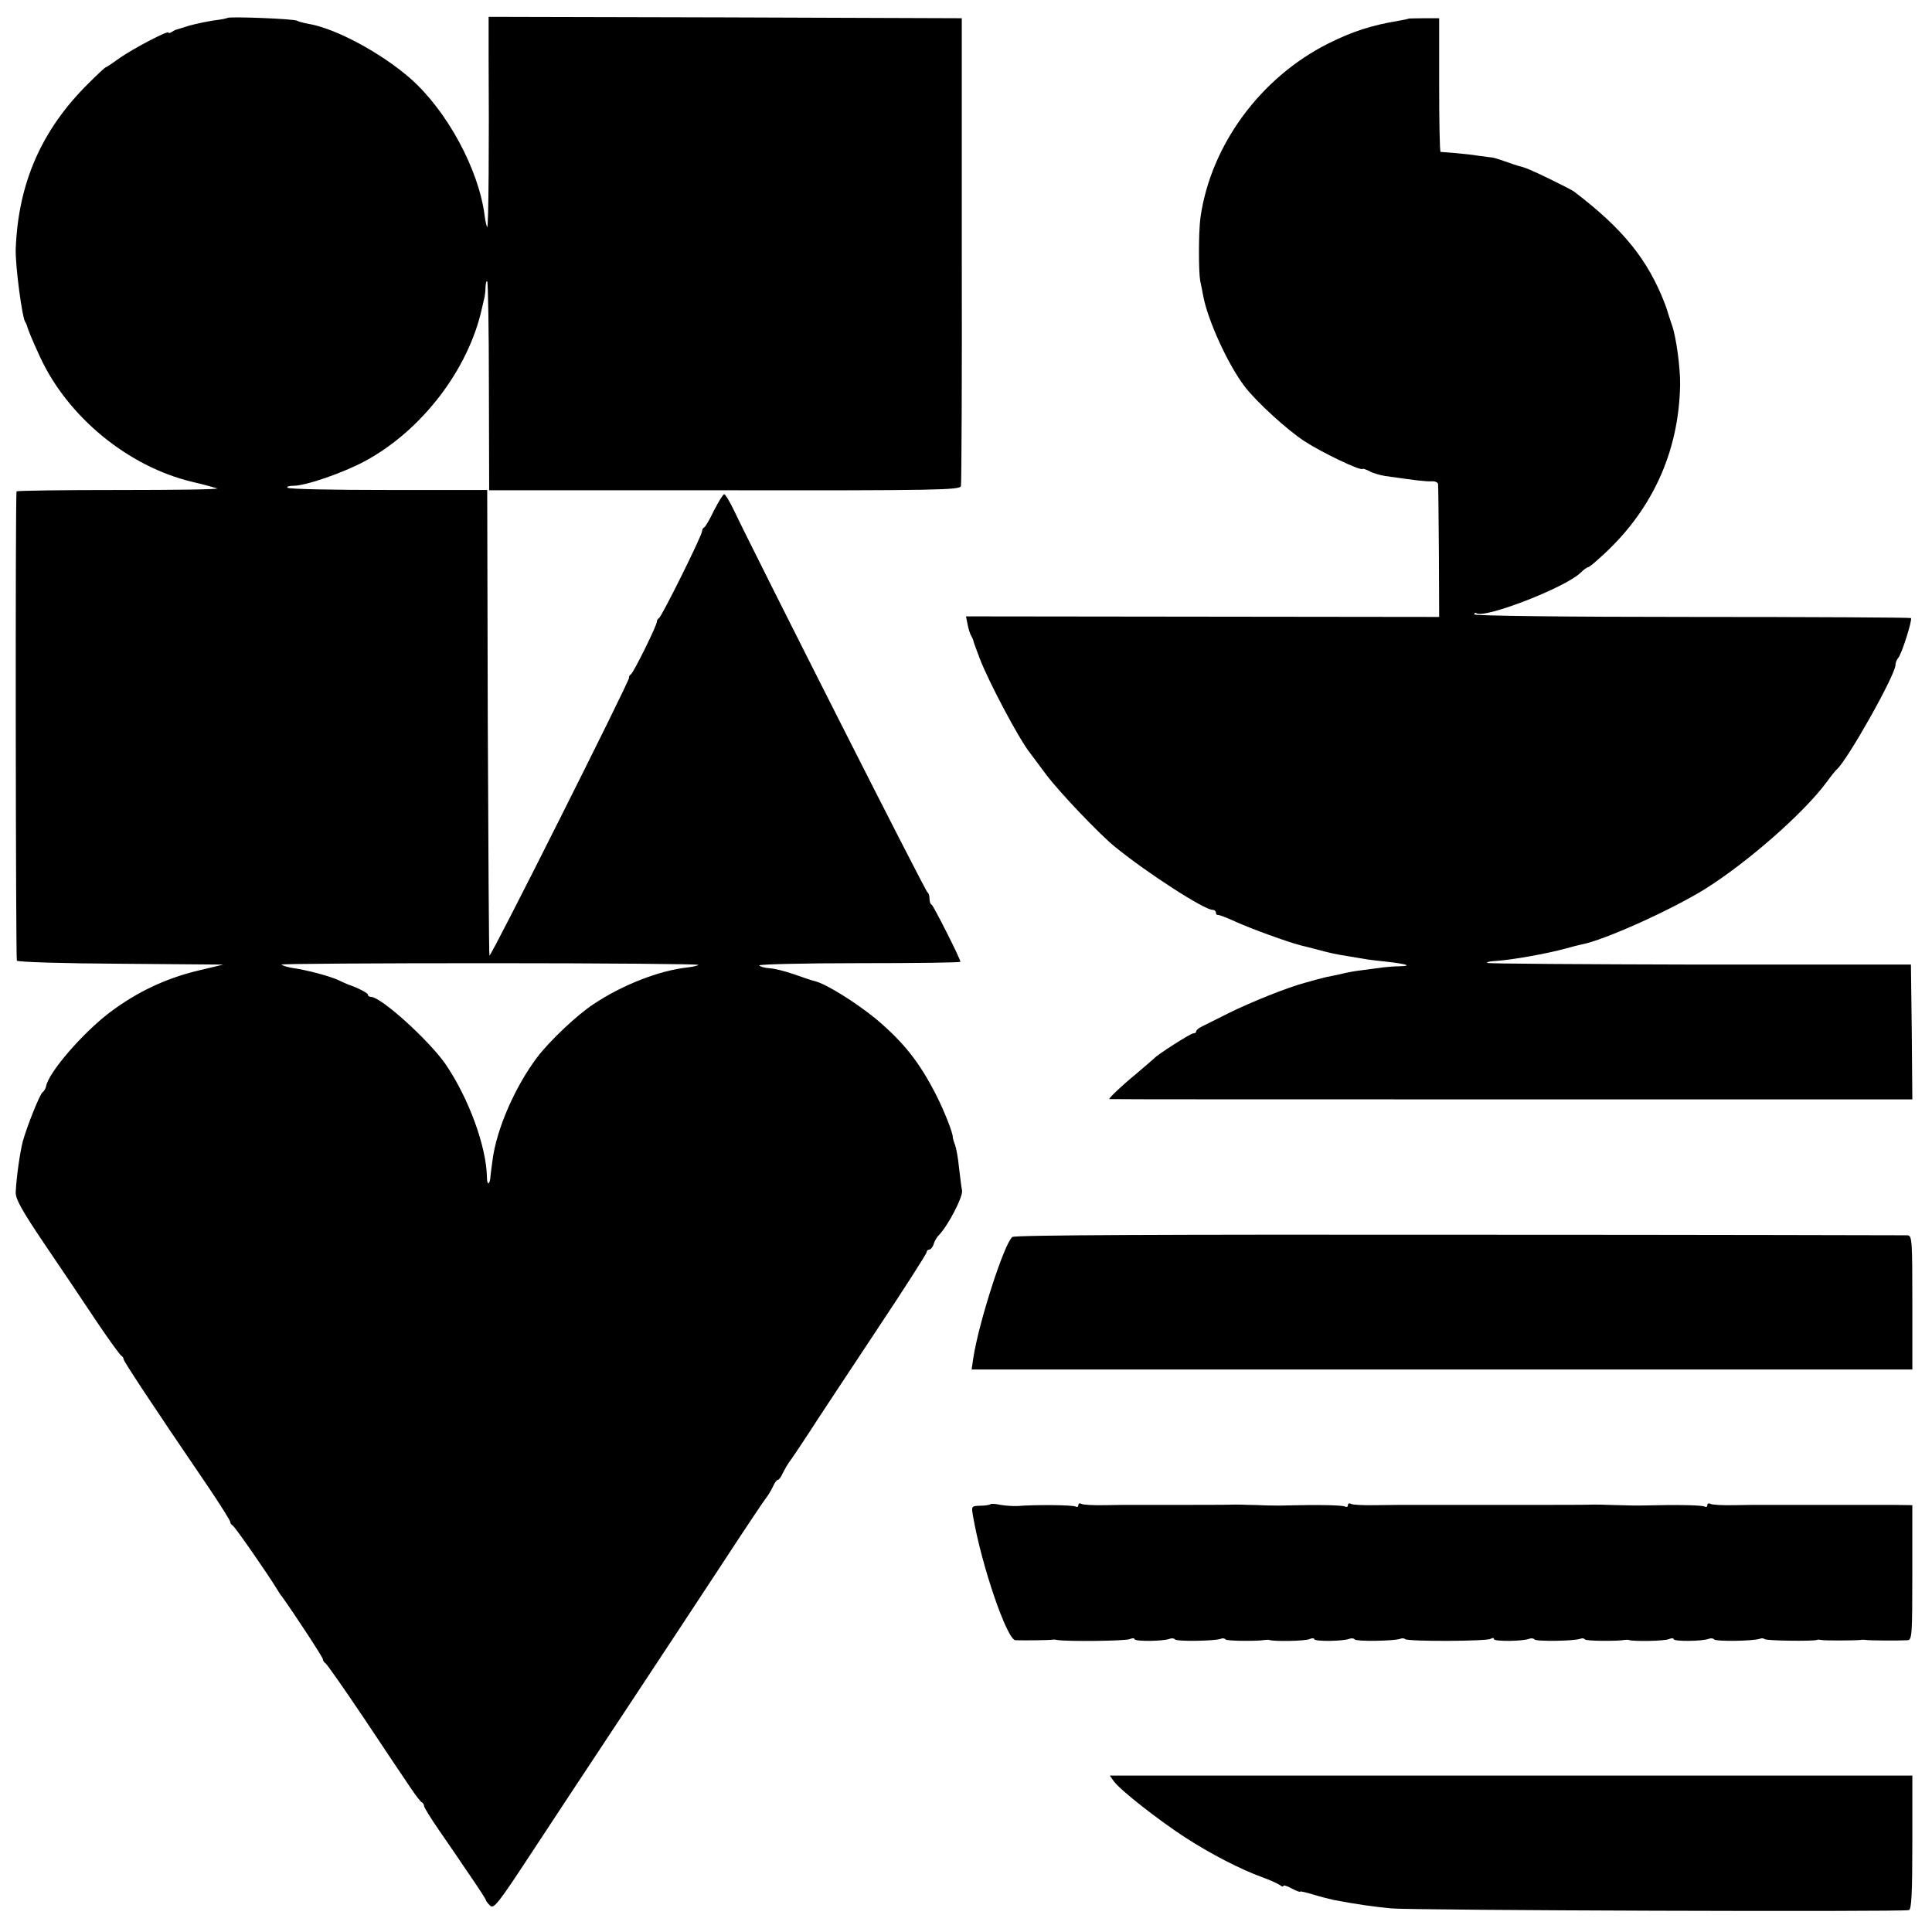 <?xml version="1.0" standalone="no"?>
<!DOCTYPE svg PUBLIC "-//W3C//DTD SVG 20010904//EN"
 "http://www.w3.org/TR/2001/REC-SVG-20010904/DTD/svg10.dtd">
<svg version="1.0" xmlns="http://www.w3.org/2000/svg"
 width="688pt" height="688pt" viewBox="0 0 688 688"
 preserveAspectRatio="xMidYMid meet">
<g transform="translate(0,688) scale(0.1,-0.1)"
fill="#000000" stroke="none">
<path d="M809 6816 c-2 -2 -24 -6 -49 -9 -25 -4 -63 -12 -85 -18 -22 -7 -42
-13 -45 -14 -3 0 -11 -4 -17 -8 -7 -5 -13 -6 -13 -3 0 9 -124 -56 -173 -90
-26 -19 -49 -34 -51 -34 -2 0 -30 -26 -61 -57 -167 -165 -250 -355 -259 -589
-2 -60 23 -247 34 -261 2 -2 3 -6 5 -10 5 -18 19 -52 47 -113 99 -215 315
-392 543 -446 39 -9 78 -20 88 -23 10 -4 -146 -6 -347 -6 -201 0 -367 -2 -367
-5 -5 -18 -3 -1664 1 -1671 4 -5 169 -10 371 -11 l364 -3 -92 -22 c-115 -28
-216 -76 -313 -149 -96 -73 -218 -214 -226 -263 -2 -8 -7 -17 -12 -20 -10 -7
-55 -119 -71 -176 -10 -40 -22 -122 -25 -179 -2 -24 21 -65 99 -181 56 -82
139 -206 185 -275 46 -69 88 -126 92 -128 4 -2 8 -7 8 -12 0 -7 93 -149 307
-463 40 -60 73 -112 73 -117 0 -5 4 -10 8 -12 7 -2 126 -174 157 -225 6 -9 13
-22 18 -27 42 -58 147 -218 147 -225 0 -5 4 -11 8 -13 5 -2 67 -91 139 -198
71 -107 145 -217 164 -245 18 -27 37 -52 41 -53 4 -2 8 -8 8 -13 0 -5 24 -44
53 -86 30 -43 79 -115 110 -161 31 -45 57 -85 57 -88 0 -3 7 -12 15 -20 13
-13 29 7 138 173 68 103 217 330 332 503 114 173 275 416 356 540 81 124 152
230 158 237 6 7 16 24 23 38 6 14 14 25 18 25 4 0 12 11 18 25 7 14 17 31 22
38 6 7 37 53 69 102 32 50 140 213 240 364 100 150 181 277 181 282 0 5 4 9 9
9 5 0 13 9 16 20 3 11 12 26 19 32 33 35 85 135 82 158 -3 14 -7 51 -11 83 -3
33 -10 69 -14 80 -5 12 -8 24 -8 27 1 14 -30 93 -59 150 -60 118 -116 188
-214 271 -75 61 -176 124 -218 135 -10 2 -42 13 -73 24 -31 11 -71 21 -89 22
-17 1 -34 6 -36 10 -3 4 157 8 355 8 199 0 361 2 361 5 0 11 -96 200 -102 203
-5 2 -8 12 -8 22 0 10 -3 20 -7 22 -7 2 -617 1208 -692 1366 -14 28 -28 52
-32 52 -4 0 -20 -26 -36 -57 -15 -32 -31 -59 -35 -61 -5 -2 -8 -9 -8 -14 0
-15 -142 -301 -153 -309 -5 -3 -8 -9 -8 -13 2 -10 -82 -180 -92 -187 -5 -3 -8
-9 -7 -13 2 -11 -494 -999 -497 -989 -2 5 -4 380 -6 833 l-2 825 -352 0 c-193
0 -355 3 -359 8 -4 4 5 7 21 7 44 0 177 46 255 88 202 109 368 326 416 543 3
13 7 31 9 39 2 8 4 26 4 39 1 13 3 22 6 19 3 -3 6 -172 6 -375 l1 -369 838 0
c757 -1 839 1 842 15 2 9 4 387 3 841 l0 825 -843 3 -842 2 0 -137 c2 -306 0
-616 -5 -612 -2 3 -7 21 -9 40 -21 166 -134 374 -264 489 -104 91 -265 178
-363 195 -18 3 -36 8 -41 11 -10 7 -243 16 -249 10z m1678 -3372 c-3 -3 -20
-7 -38 -9 -101 -11 -232 -62 -334 -130 -59 -38 -158 -132 -202 -190 -79 -105
-145 -256 -159 -366 -4 -30 -8 -59 -8 -66 -4 -25 -12 -21 -12 5 -2 110 -65
281 -147 402 -60 86 -230 240 -266 240 -6 0 -11 4 -11 8 0 6 -35 24 -70 36 -3
1 -21 9 -40 18 -34 14 -104 33 -164 42 -16 3 -31 8 -34 11 -3 3 331 5 743 5
411 0 745 -3 742 -6z"/>
<path d="M5017 6814 c-1 -1 -18 -5 -37 -8 -95 -16 -162 -37 -250 -81 -241
-121 -418 -361 -455 -619 -7 -50 -7 -193 -1 -226 3 -14 8 -38 11 -55 17 -89
90 -247 148 -322 41 -54 152 -155 212 -194 63 -41 199 -106 207 -99 2 2 13 -2
25 -8 12 -7 37 -14 55 -17 112 -16 145 -20 166 -19 12 1 23 -4 23 -10 1 -6 2
-115 3 -242 l1 -231 -843 1 -842 1 6 -30 c3 -16 9 -34 13 -40 3 -5 6 -12 7
-15 0 -3 4 -14 8 -25 4 -11 11 -29 15 -40 32 -84 140 -287 178 -335 6 -8 33
-44 59 -79 45 -60 188 -211 245 -257 113 -92 317 -224 347 -224 7 0 12 -5 12
-10 0 -6 3 -9 8 -8 4 0 34 -11 66 -26 53 -24 183 -71 226 -82 8 -2 33 -8 55
-14 57 -15 65 -17 115 -25 25 -4 52 -9 60 -10 8 -2 44 -6 80 -10 71 -8 90 -15
44 -16 -16 0 -42 -2 -59 -4 -16 -2 -50 -7 -75 -10 -25 -3 -52 -8 -60 -10 -8
-2 -28 -7 -45 -10 -16 -3 -34 -7 -40 -9 -5 -1 -30 -8 -55 -15 -65 -17 -194
-69 -275 -109 -38 -19 -80 -40 -92 -46 -13 -6 -23 -14 -23 -18 0 -5 -5 -8 -11
-8 -9 0 -127 -75 -139 -89 -3 -3 -32 -28 -65 -56 -49 -40 -95 -84 -95 -89 0
-1 644 -1 1430 -1 l1430 0 -2 240 -3 240 -752 0 c-414 1 -754 3 -757 6 -3 3
11 6 32 7 59 4 181 26 247 44 22 6 48 13 58 15 78 14 317 122 437 196 152 95
353 271 435 382 16 22 32 42 36 45 38 33 209 337 209 372 0 8 4 18 9 24 12 11
52 137 46 143 -3 2 -354 4 -780 4 -453 0 -775 4 -775 9 0 5 4 7 8 4 31 -19
314 91 369 143 12 12 25 21 28 21 3 0 19 12 36 28 188 164 288 378 292 622 1
59 -14 171 -29 212 -7 21 -14 42 -15 46 -1 4 -5 16 -9 27 -61 160 -150 270
-325 403 -5 4 -44 24 -85 44 -68 33 -90 42 -112 47 -4 1 -26 8 -48 16 -22 8
-43 14 -45 14 -3 0 -24 3 -48 6 -23 4 -62 8 -87 10 -25 2 -47 4 -50 4 -3 1 -5
108 -5 238 l0 238 -53 0 c-30 0 -54 -1 -55 -1z"/>
<path d="M3605 2475 c-29 -23 -120 -306 -139 -431 l-6 -41 1675 0 1675 0 0
238 c0 221 -1 239 -17 240 -10 0 -729 2 -1597 2 -1040 1 -1583 -1 -1591 -8z"/>
<path d="M3527 1523 c-3 -2 -19 -5 -37 -5 -31 -1 -31 -2 -25 -37 31 -179 121
-440 151 -442 30 -1 124 0 132 2 4 1 12 0 17 -1 30 -6 243 -4 258 3 9 4 17 4
17 0 0 -9 102 -8 125 1 8 3 16 2 19 -2 5 -8 141 -6 163 2 7 3 14 2 17 -2 3 -6
113 -7 141 -2 6 1 12 1 15 0 16 -6 128 -4 143 3 9 4 17 4 17 0 0 -9 102 -8
125 1 8 3 16 2 19 -2 5 -8 140 -6 162 2 7 3 15 2 18 -1 8 -9 291 -8 304 1 7 4
12 4 12 -1 0 -9 102 -8 125 1 8 3 16 2 19 -2 5 -8 141 -6 163 2 7 3 14 2 17
-2 3 -6 113 -7 141 -2 6 1 12 1 15 0 16 -6 128 -4 143 3 9 4 17 4 17 0 0 -9
102 -8 125 1 8 3 16 2 19 -2 5 -8 140 -6 162 2 7 3 15 2 18 -1 5 -6 173 -8
186 -3 3 2 10 1 15 0 12 -3 126 -2 140 0 6 1 15 1 20 0 10 -2 111 -3 148 -1
16 1 17 19 17 241 l0 240 -72 1 c-40 0 -84 0 -98 0 -120 0 -156 0 -165 0 -5 0
-50 0 -100 0 -49 0 -97 0 -105 0 -8 0 -50 0 -92 -1 -43 -1 -82 1 -88 5 -5 3
-10 1 -10 -5 0 -6 -4 -8 -10 -5 -8 5 -95 7 -210 4 -34 -1 -62 0 -132 2 -18 1
-42 1 -53 1 -20 -1 -141 -1 -160 -1 -5 0 -50 0 -100 0 -49 0 -97 0 -105 0 -14
0 -139 0 -185 0 -11 0 -45 0 -75 0 -74 0 -65 0 -152 -1 -43 -1 -82 1 -88 5 -5
3 -10 1 -10 -5 0 -6 -4 -8 -10 -5 -8 5 -95 7 -210 4 -19 -1 -51 0 -70 0 -19 1
-48 2 -65 2 -16 1 -39 1 -50 1 -20 -1 -141 -1 -160 -1 -5 0 -50 0 -100 0 -49
0 -97 0 -105 0 -8 0 -50 0 -92 -1 -43 -1 -82 1 -88 5 -5 3 -10 1 -10 -5 0 -6
-4 -8 -10 -5 -9 6 -146 7 -205 2 -16 -1 -44 1 -62 4 -18 4 -34 5 -36 2z"/>
<path d="M3967 536 c25 -33 158 -137 253 -199 93 -60 198 -114 275 -142 28
-10 56 -23 63 -28 6 -5 12 -7 12 -3 0 4 14 0 30 -9 17 -9 30 -14 30 -11 0 2
21 -3 48 -11 26 -8 58 -16 72 -19 84 -16 143 -24 205 -30 74 -7 1821 -13 1843
-6 9 3 12 60 12 241 l0 238 -1429 0 -1429 0 15 -21z"/>
</g>
</svg>
